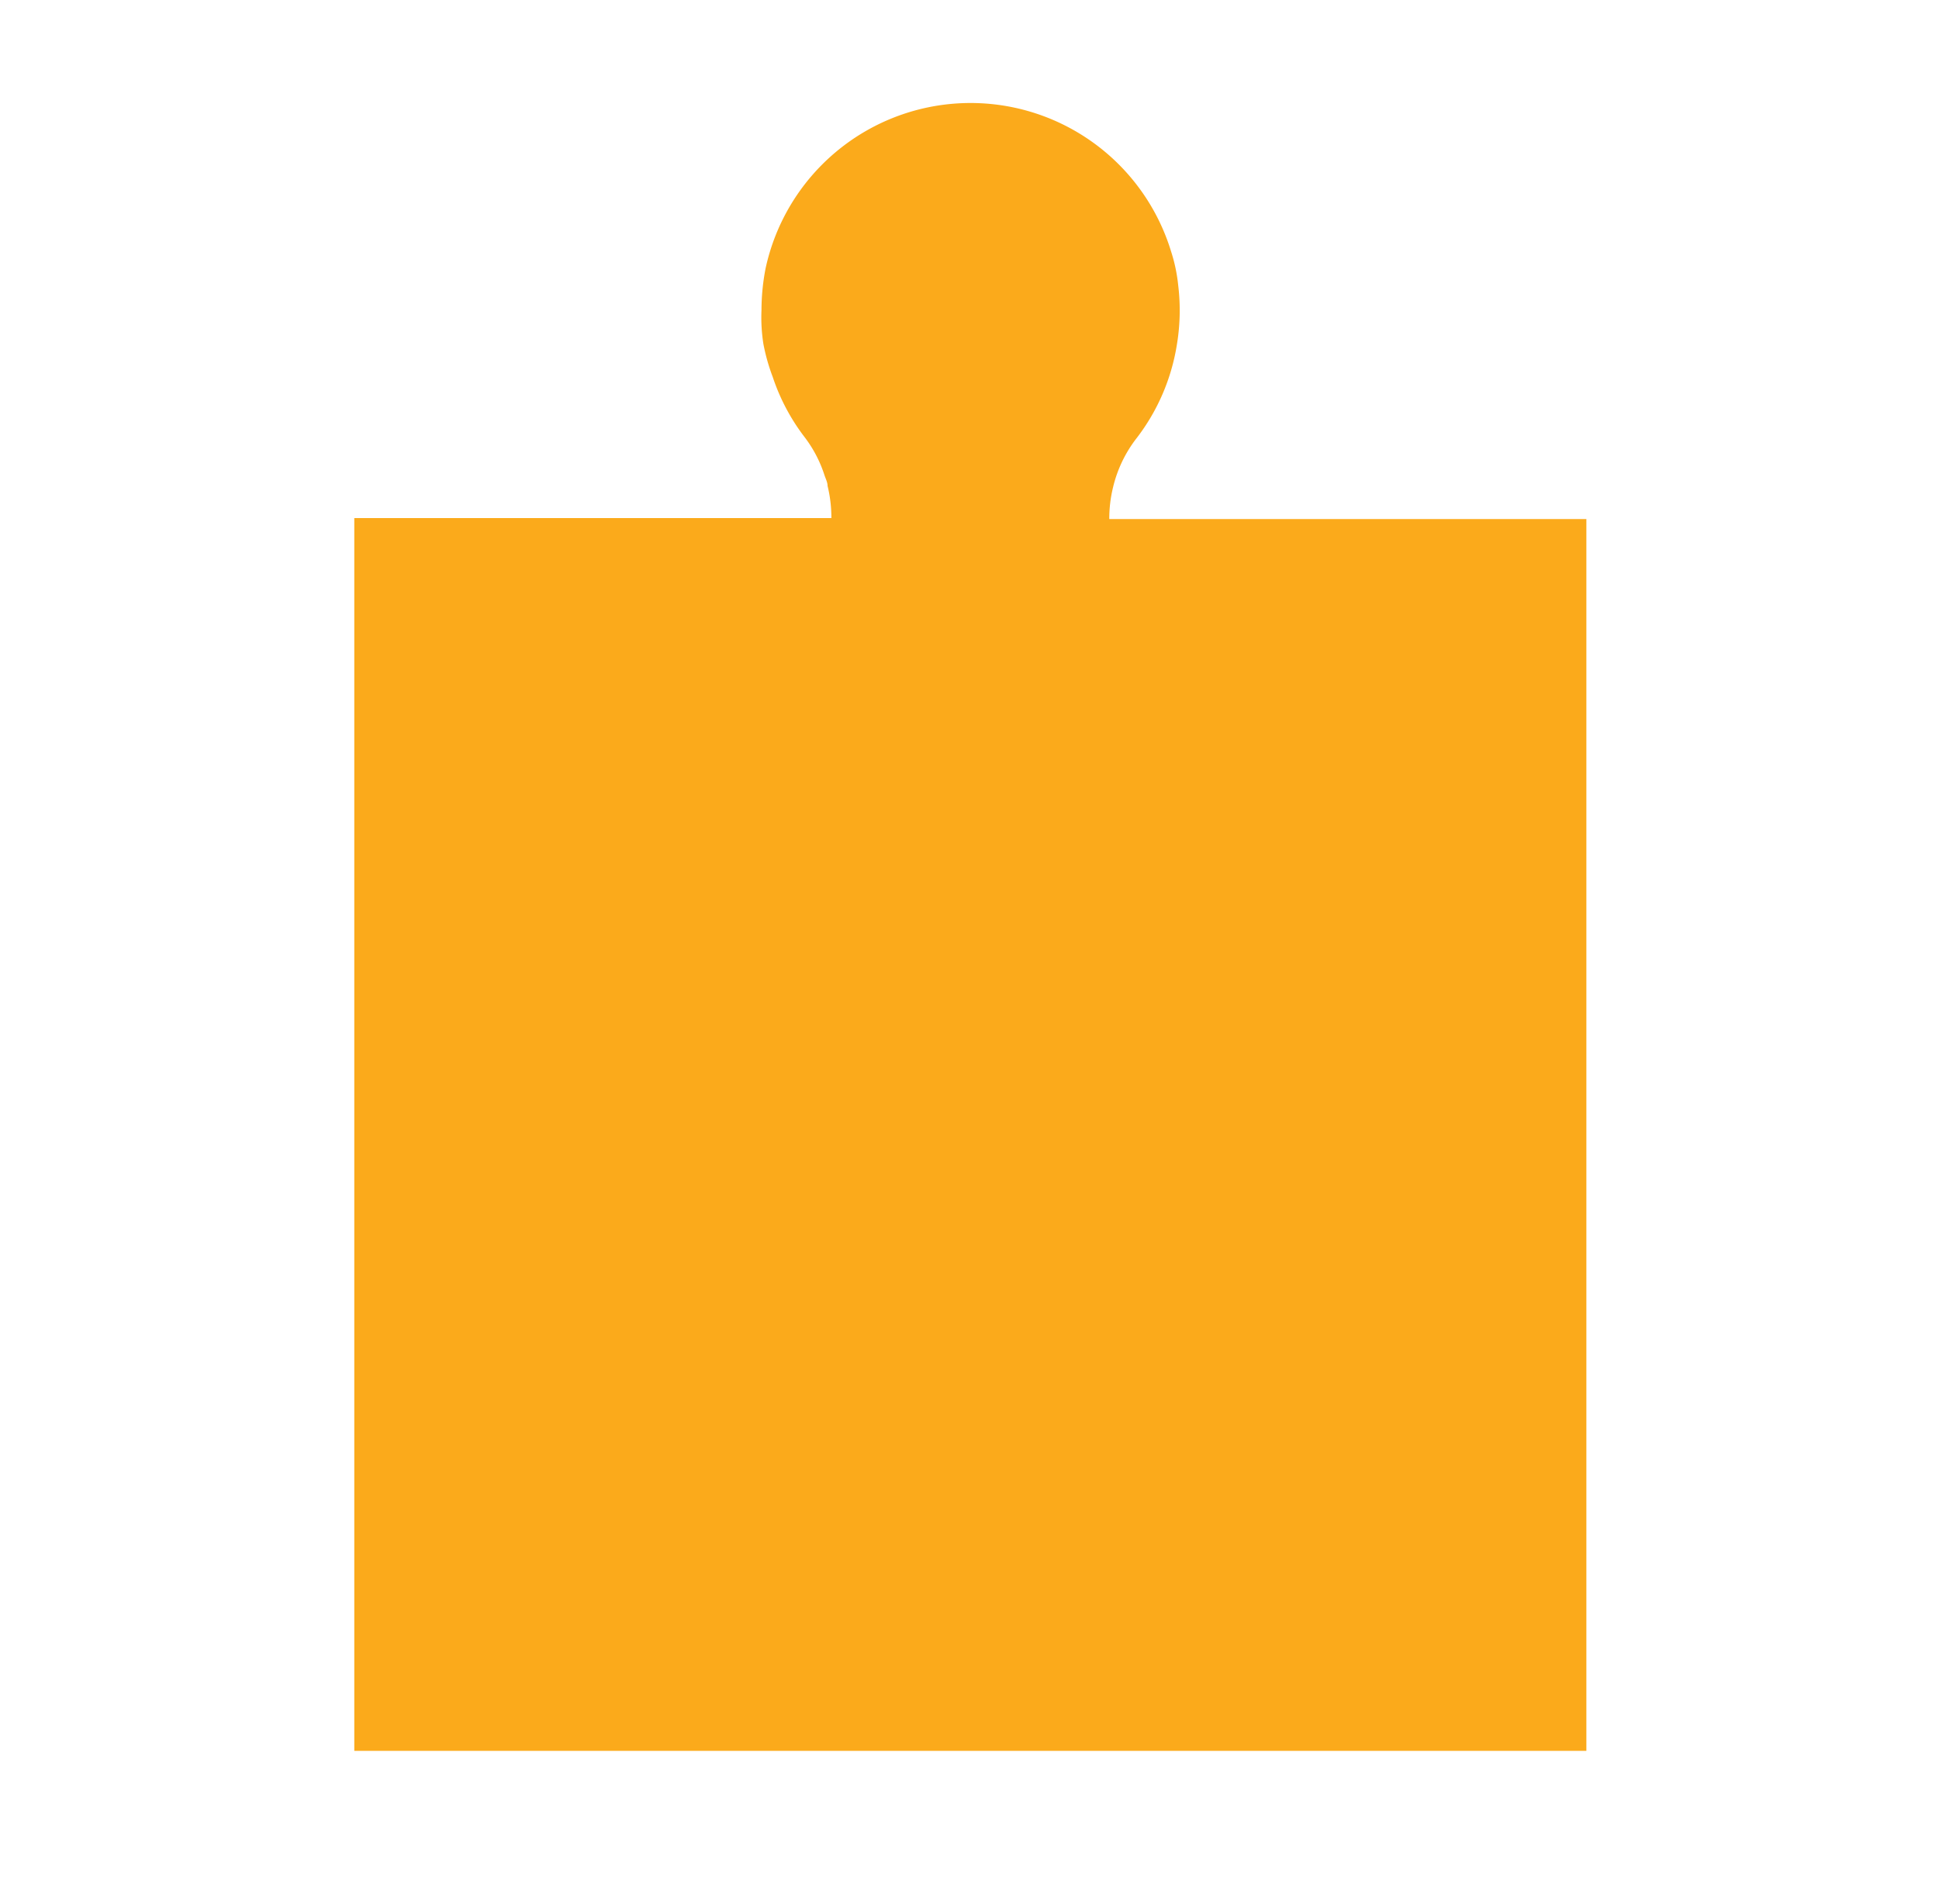 <svg xmlns="http://www.w3.org/2000/svg" width="28.67mm" height="28.15mm" viewBox="0 0 81.28 79.81"><title>peca2</title><path d="M66.54,73.4H14.85V21.72h20a5.6,5.6,0,0,0-.16-1.35c0-.15-.08-.3-.13-.45a5.31,5.31,0,0,0-.86-1.63,8.6,8.6,0,0,1-1.31-2.49A8.21,8.21,0,0,1,32,14.42,7.14,7.14,0,0,1,31.92,13a9.25,9.25,0,0,1,.17-1.74,8.79,8.79,0,0,1,17-.72,6.86,6.86,0,0,1,.3,1.43,8.73,8.73,0,0,1-.06,2.5,8.65,8.65,0,0,1-1.67,3.88,5.38,5.38,0,0,0-1,2.07,5.52,5.52,0,0,0-.16,1.34h20V73.4" fill="#fbaa1b"></path></svg>